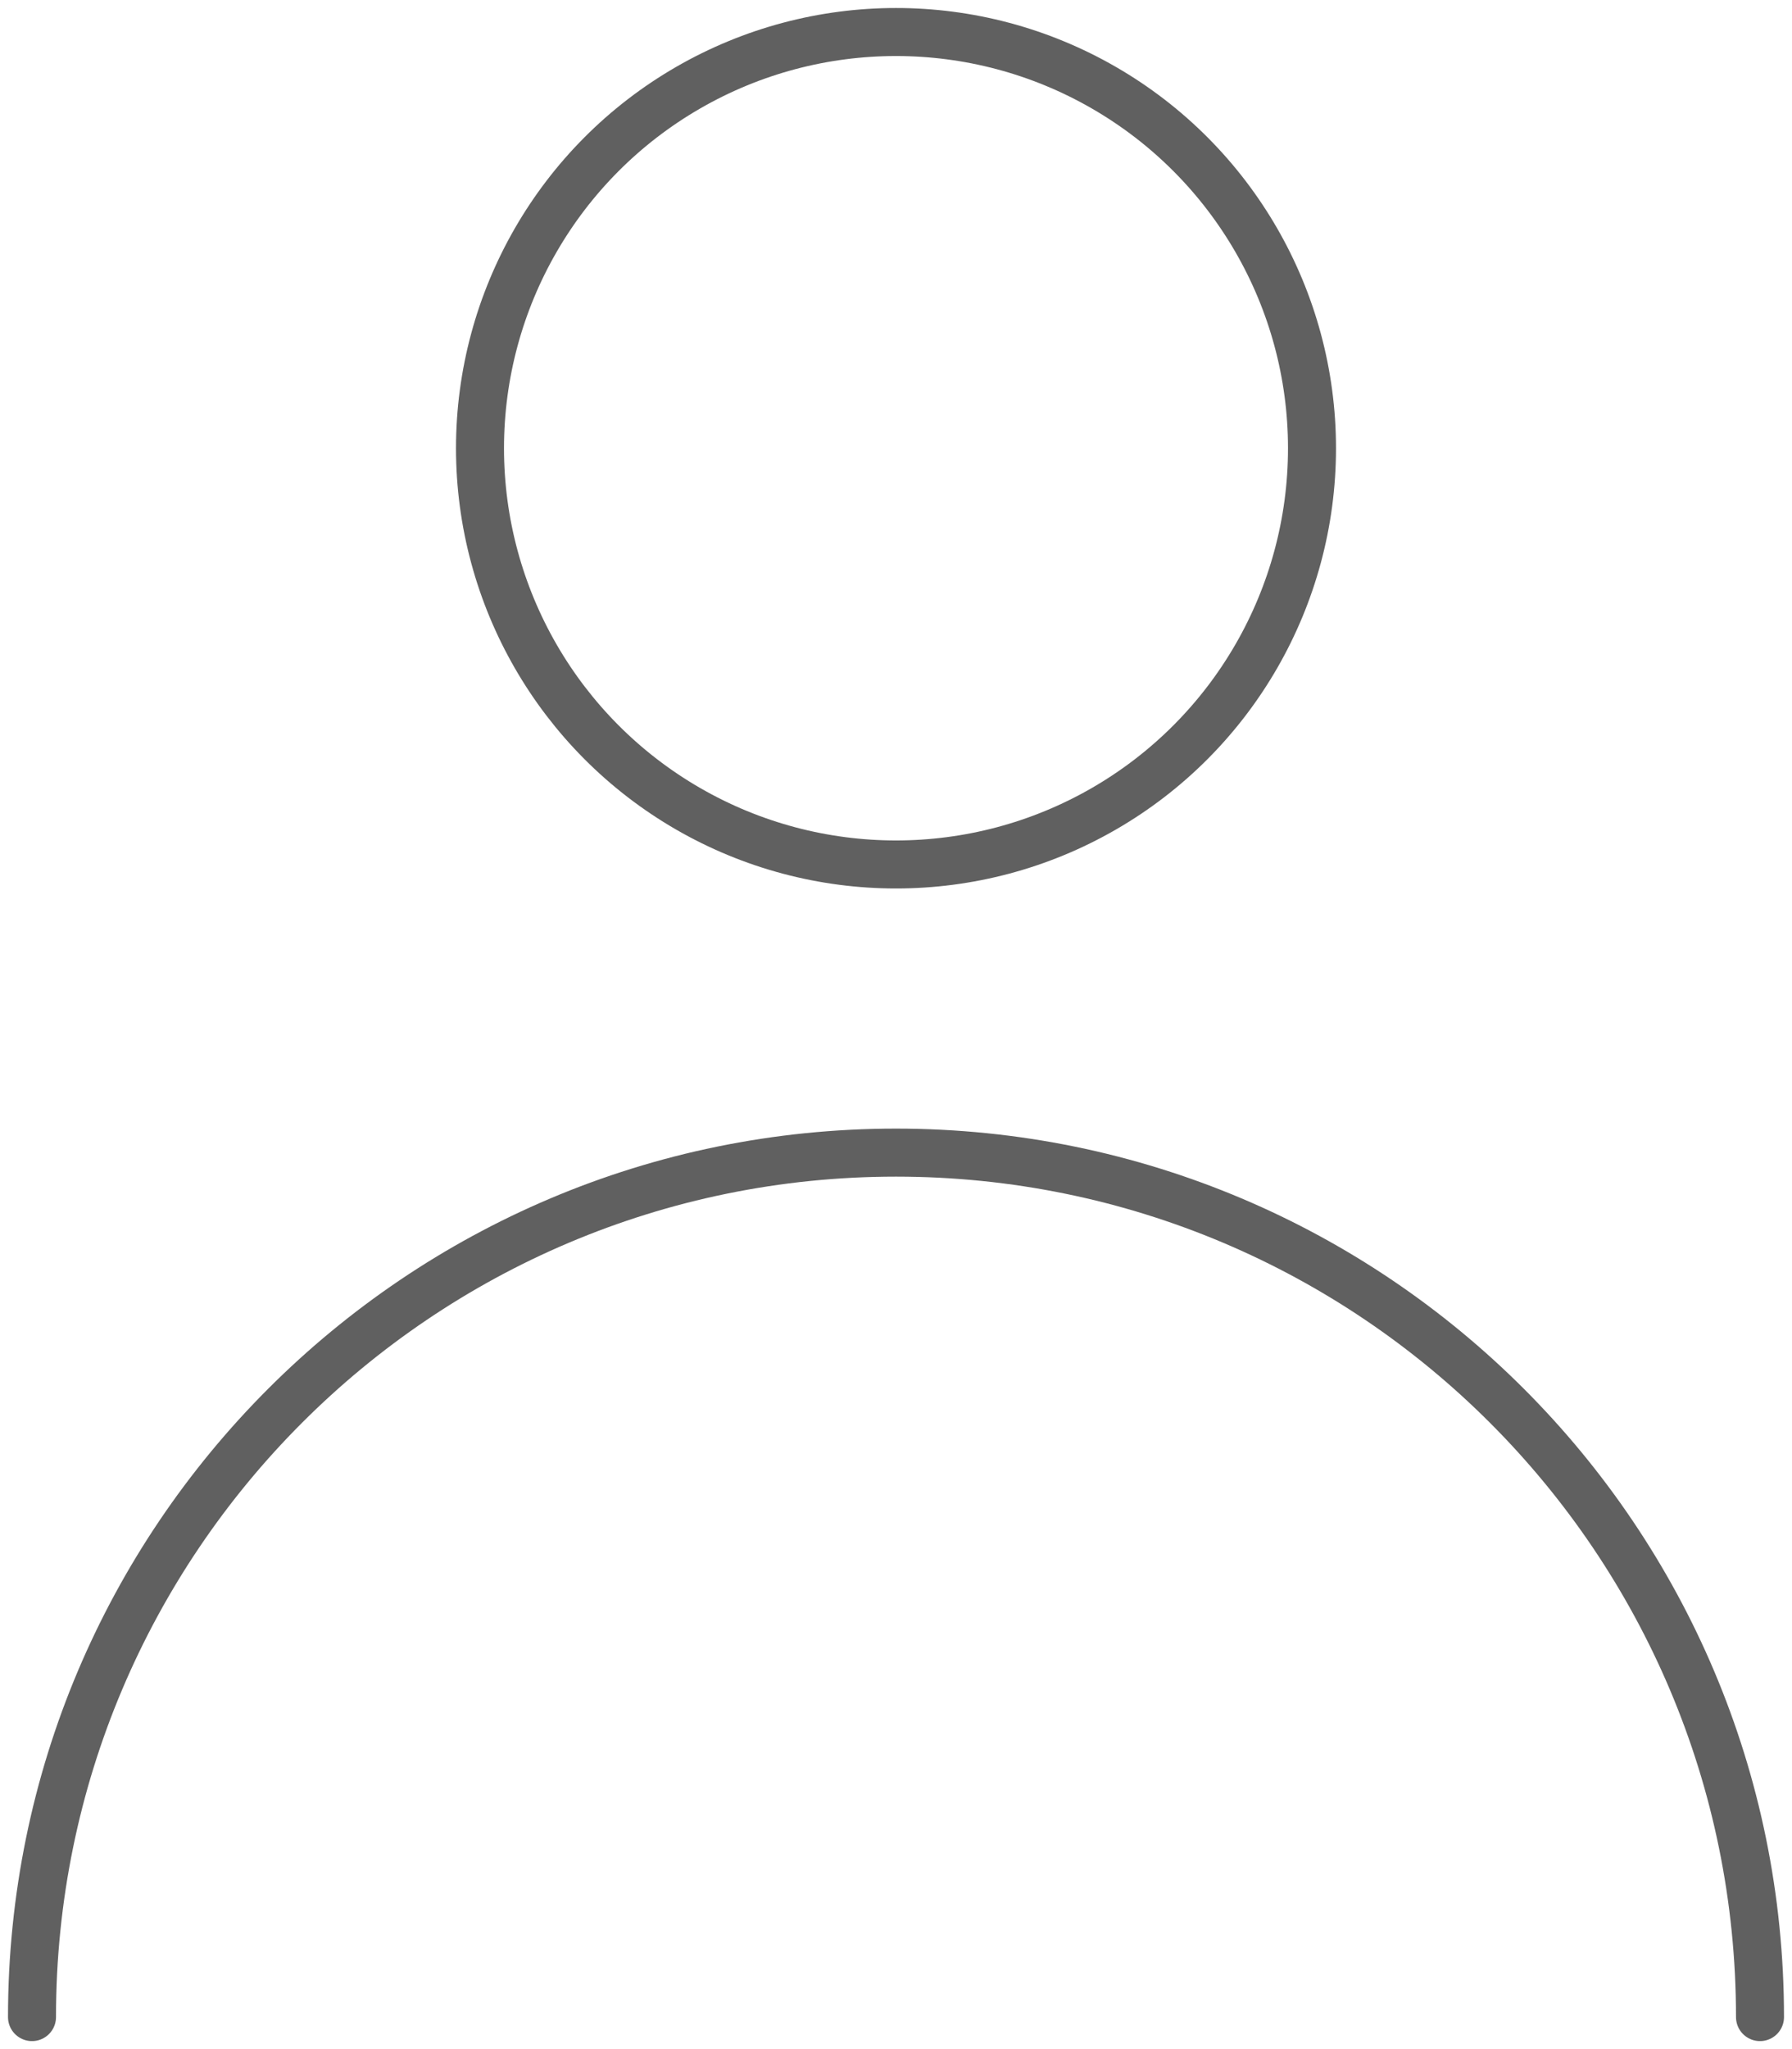 <?xml version="1.0" encoding="UTF-8"?>
<svg width="56px" height="64px" viewBox="0 0 56 64" version="1.1" xmlns="http://www.w3.org/2000/svg" xmlns:xlink="http://www.w3.org/1999/xlink">
    <!-- Generator: Sketch 49.2 (51160) - http://www.bohemiancoding.com/sketch -->
    <title>a-3</title>
    <desc>Created with Sketch.</desc>
    <defs></defs>
    <g id="Page-1" stroke="none" stroke-width="1" fill="none" fill-rule="evenodd">
        <g id="1013_StyleGuide-Copy" transform="translate(-2063, -2217)" stroke="#606060">
            <g id="Group-138" transform="translate(2064, 2218)">
                <g>
                    <g>
                        <circle id="Oval-20" stroke-width="1.5" cx="27" cy="13" r="13"></circle>
                        <path d="M54,62 C54,47.088 41.912,35 27,35 C12.088,35 0,47.088 0,62" id="Oval-21" stroke-width="1.5" stroke-linecap="round" stroke-linejoin="round"></path>
                    </g>
                </g>
            </g>
        </g>
    </g>
</svg>